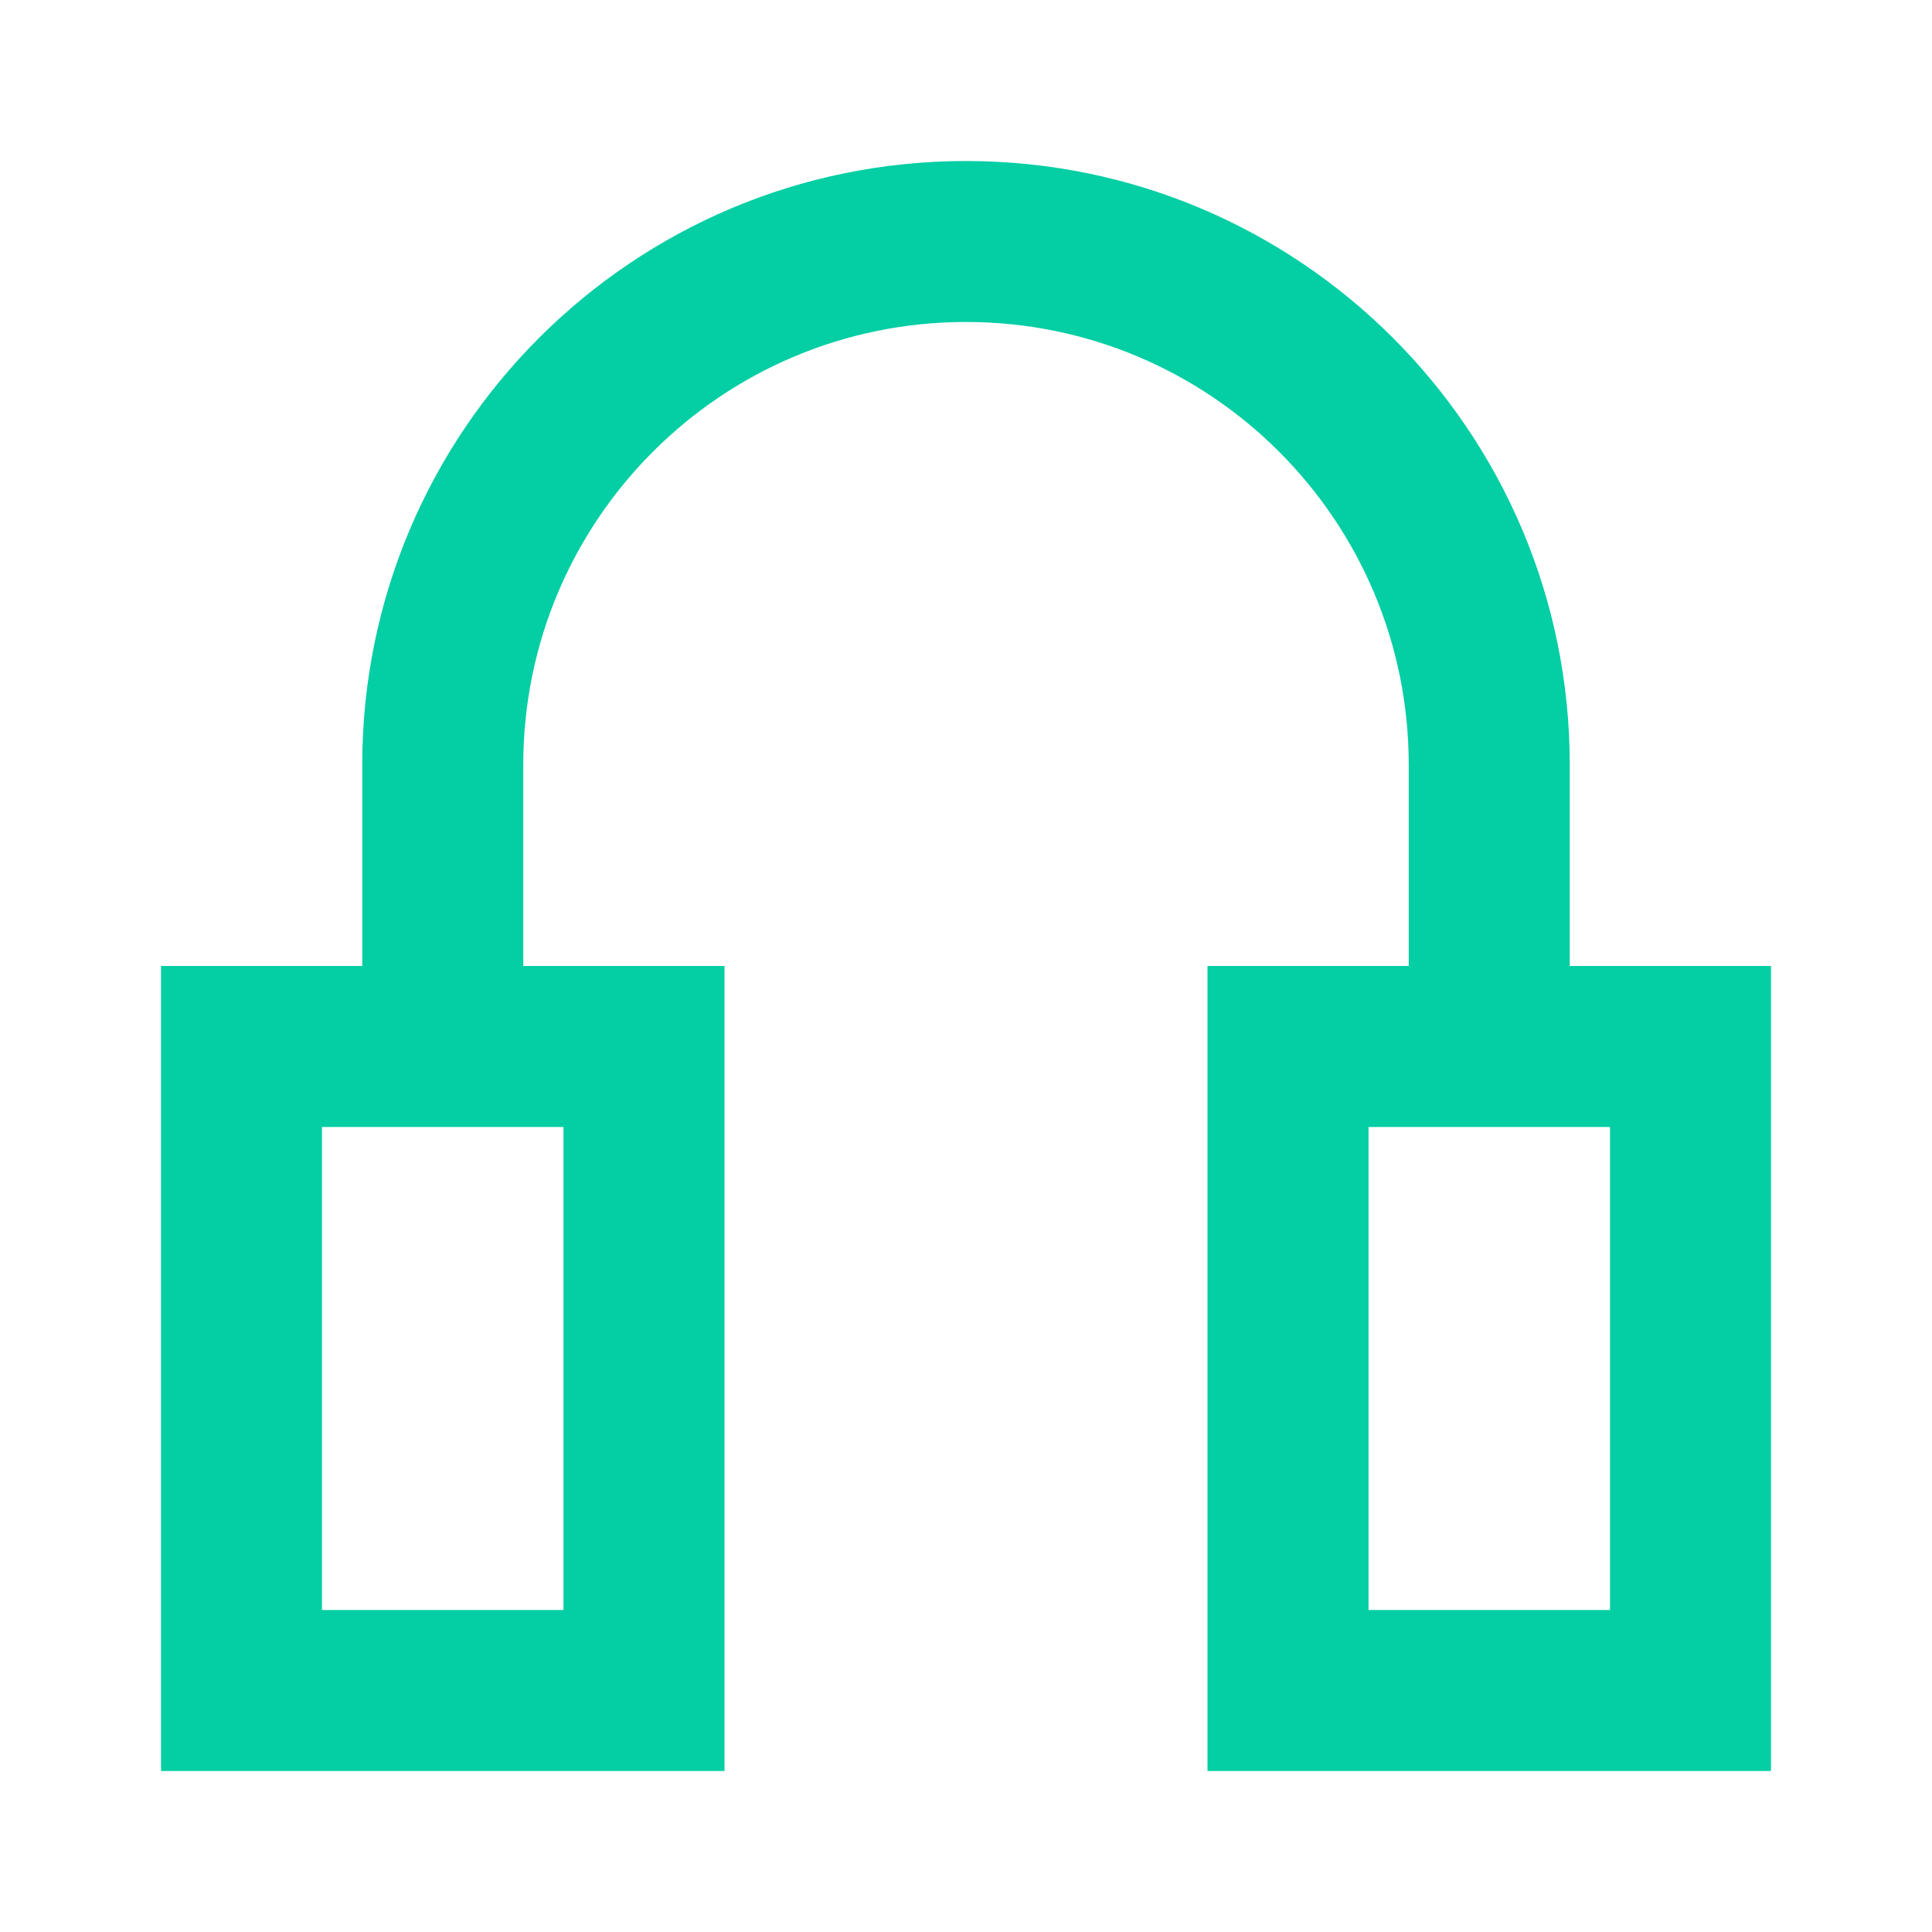 <svg width="32" height="32" viewBox="0 0 32 32" fill="none" xmlns="http://www.w3.org/2000/svg">
<path fill-rule="evenodd" clip-rule="evenodd" d="M6 12.667C6 7.144 10.477 2.667 16 2.667C21.523 2.667 26 7.144 26 12.667V16H29.333V29.333H20V16H23.333V12.667C23.333 8.617 20.05 5.333 16 5.333C11.95 5.333 8.667 8.617 8.667 12.667V16H12V29.333H2.667V16H6V12.667ZM5.333 18.667V26.667H9.333V18.667H5.333ZM22.667 26.667V18.667H26.667V26.667H22.667Z" fill="#03CEA4"/>
</svg>
